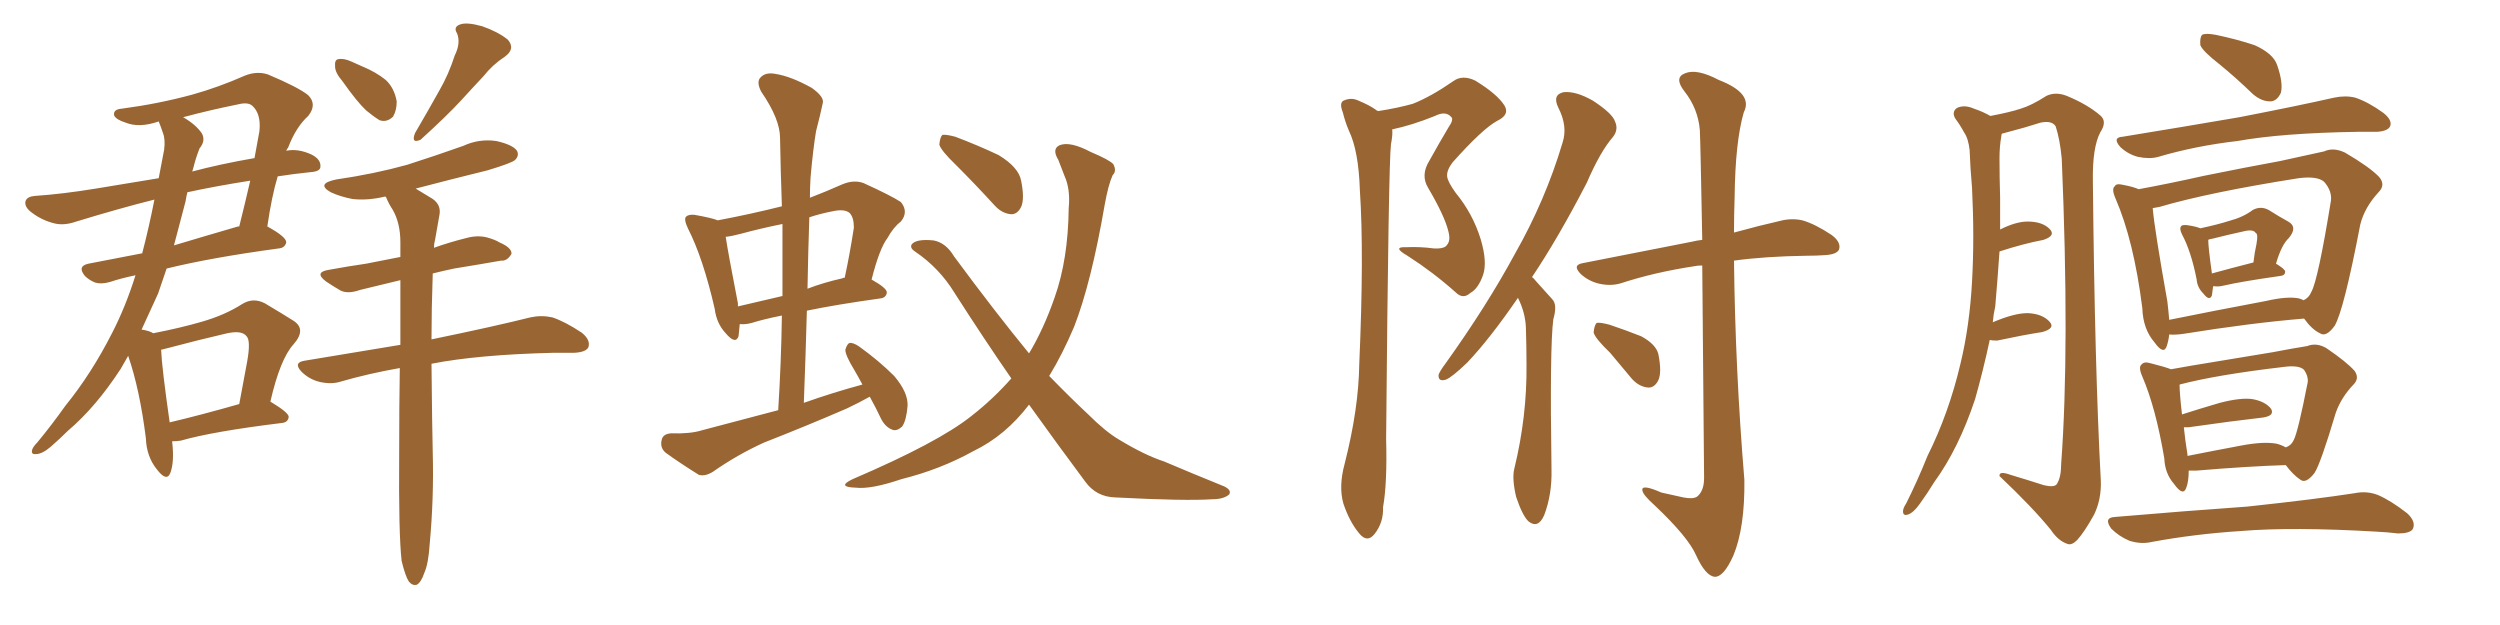 <svg xmlns="http://www.w3.org/2000/svg" xmlns:xlink="http://www.w3.org/1999/xlink" width="600" height="150"><path fill="#996633" padding="10" d="M41.31 105.91L41.31 105.91Q41.89 110.89 40.87 113.53L40.87 113.53Q39.99 115.72 37.65 112.65L37.65 112.65Q35.16 109.57 35.01 105.18L35.01 105.18Q33.54 93.46 30.76 85.40L30.76 85.40Q29.88 87.01 29.00 88.48L29.00 88.48Q23.00 97.71 16.26 103.42L16.26 103.42Q14.36 105.32 12.16 107.23L12.16 107.23Q10.11 108.98 8.64 108.98L8.64 108.98Q7.32 109.13 7.76 107.81L7.76 107.81Q8.06 107.08 8.94 106.20L8.94 106.20Q12.45 101.95 15.67 97.41L15.67 97.41Q21.97 89.65 26.95 79.83L26.95 79.83Q30.18 73.54 32.52 66.06L32.52 66.06Q29.00 66.80 26.37 67.68L26.37 67.68Q24.32 68.26 22.85 67.82L22.85 67.82Q21.39 67.24 20.36 66.21L20.36 66.21Q18.46 63.87 21.24 63.28L21.24 63.28Q27.39 62.11 34.13 60.79L34.13 60.79Q35.74 54.64 37.06 47.90L37.06 47.90Q28.86 49.95 18.31 53.17L18.31 53.17Q15.38 54.20 13.04 53.61L13.04 53.61Q10.11 52.88 7.76 51.12L7.76 51.12Q5.71 49.66 6.15 48.19L6.15 48.19Q6.59 47.17 8.35 47.02L8.35 47.02Q14.94 46.58 23.00 45.26L23.00 45.26Q26.66 44.68 38.09 42.77L38.09 42.77Q38.82 38.96 39.40 35.89L39.40 35.89Q39.70 33.40 39.11 31.93L39.11 31.93Q38.53 30.18 38.09 29.15L38.09 29.15Q33.40 30.76 30.18 29.44L30.18 29.44Q27.83 28.71 27.39 27.69L27.39 27.69Q27.10 26.22 29.30 26.07L29.30 26.07Q38.09 24.90 46.14 22.71L46.14 22.71Q52.44 20.95 58.74 18.16L58.74 18.16Q61.67 16.99 64.31 17.87L64.31 17.87Q71.63 20.95 73.97 22.85L73.97 22.85Q76.17 25.05 73.97 27.83L73.97 27.83Q71.04 30.47 69.14 35.45L69.14 35.45Q68.85 35.74 68.70 36.18L68.70 36.18Q71.48 35.60 74.71 37.06L74.71 37.06Q77.05 38.23 76.90 39.99L76.90 39.99Q76.90 41.16 74.56 41.31L74.56 41.31Q70.31 41.75 66.65 42.33L66.65 42.33Q65.19 47.17 64.16 54.35L64.16 54.35Q68.70 56.84 68.70 58.15L68.70 58.15Q68.41 59.47 66.94 59.62L66.94 59.62Q50.68 61.82 39.99 64.45L39.99 64.45Q38.96 67.38 37.94 70.46L37.94 70.46Q35.89 75 33.98 79.10L33.98 79.10Q35.89 79.39 36.77 79.98L36.77 79.98Q43.51 78.66 48.49 77.20L48.49 77.20Q54.05 75.59 58.15 72.95L58.15 72.95Q60.79 71.34 63.57 72.80L63.57 72.80Q67.53 75.15 70.31 76.90L70.31 76.90Q73.68 78.96 70.46 82.62L70.46 82.62Q67.24 86.13 64.89 96.39L64.89 96.39Q69.29 99.02 69.29 100.05L69.29 100.05Q69.14 101.37 67.68 101.51L67.68 101.51Q50.98 103.56 43.36 105.76L43.36 105.76Q42.33 105.91 41.31 105.91ZM40.72 101.37L40.72 101.37Q48.19 99.61 57.42 96.97L57.42 96.97Q58.45 91.26 59.33 86.72L59.33 86.72Q60.21 81.74 59.18 80.71L59.18 80.71Q58.01 79.10 53.91 80.13L53.91 80.13Q47.61 81.59 40.43 83.50L40.43 83.50Q39.26 83.79 38.67 83.94L38.67 83.94Q38.82 88.04 40.72 101.37ZM44.53 48.34L44.53 48.34Q43.21 53.47 41.75 58.89L41.75 58.89Q49.07 56.69 57.13 54.35L57.13 54.35Q57.28 54.35 57.42 54.35L57.42 54.35Q58.74 49.07 60.06 43.36L60.06 43.36Q51.71 44.68 44.97 46.14L44.97 46.14Q44.68 47.31 44.53 48.34ZM46.44 40.14L46.44 40.14Q46.29 40.58 46.14 41.16L46.14 41.16Q52.73 39.40 61.08 37.94L61.08 37.94Q61.67 34.72 62.26 31.49L62.26 31.49Q62.70 27.25 60.50 25.34L60.50 25.34Q59.47 24.46 57.13 25.05L57.13 25.05Q50.54 26.37 43.95 28.13L43.95 28.13Q47.02 29.88 48.49 32.08L48.49 32.08Q49.37 33.84 47.90 35.60L47.90 35.60Q47.02 37.79 46.44 40.14ZM82.18 19.48L82.18 19.48Q80.42 17.43 80.42 15.97L80.42 15.97Q80.27 14.36 81.15 14.21L81.15 14.21Q82.47 13.92 84.38 14.79L84.38 14.79Q85.69 15.38 87.01 15.97L87.01 15.97Q90.23 17.29 92.58 19.19L92.58 19.19Q94.63 21.09 95.21 24.32L95.21 24.32Q95.21 26.51 94.34 27.98L94.34 27.98Q92.87 29.44 91.11 28.86L91.11 28.86Q89.65 27.98 87.89 26.51L87.89 26.51Q85.69 24.46 82.18 19.48ZM109.13 13.33L109.13 13.33Q110.60 10.40 109.72 8.06L109.72 8.06Q108.69 6.45 110.45 5.86L110.45 5.86Q112.06 5.27 115.72 6.30L115.72 6.30Q119.53 7.62 121.88 9.52L121.88 9.52Q123.78 11.72 121.14 13.62L121.14 13.62Q118.21 15.53 116.02 18.31L116.02 18.31Q113.53 20.95 110.74 24.02L110.74 24.02Q107.23 27.83 100.93 33.54L100.93 33.54Q98.58 34.57 99.61 31.93L99.61 31.93Q102.69 26.66 105.47 21.68L105.47 21.68Q107.67 17.87 109.13 13.33ZM96.39 134.62L96.39 134.62L96.39 134.62Q95.65 128.17 95.80 108.84L95.80 108.84Q95.80 97.71 95.95 88.33L95.95 88.33Q88.48 89.65 81.88 91.55L81.88 91.55Q79.69 92.29 76.90 91.70L76.90 91.70Q74.27 91.11 72.36 89.21L72.36 89.21Q70.31 87.01 73.10 86.57L73.10 86.57Q85.40 84.52 96.09 82.76L96.09 82.76Q96.09 74.27 96.09 67.24L96.09 67.24Q90.82 68.55 86.43 69.58L86.43 69.58Q83.50 70.61 81.74 69.73L81.74 69.73Q79.69 68.55 78.22 67.53L78.22 67.53Q75.29 65.33 78.96 64.75L78.96 64.75Q83.79 63.87 87.89 63.28L87.89 63.28Q91.70 62.55 96.09 61.67L96.09 61.67Q96.09 59.62 96.09 58.15L96.09 58.15Q96.09 53.47 94.19 50.24L94.19 50.24Q93.31 48.93 92.72 47.46L92.72 47.46Q92.58 47.17 92.43 47.17L92.43 47.17Q88.18 48.19 84.52 47.75L84.52 47.75Q81.59 47.17 79.39 46.14L79.39 46.14Q75.73 44.09 80.71 43.07L80.71 43.07Q89.79 41.75 97.71 39.55L97.71 39.55Q104.59 37.35 111.18 35.01L111.18 35.01Q114.99 33.25 119.09 33.84L119.09 33.84Q123.05 34.72 124.07 36.18L124.07 36.18Q124.66 37.35 123.63 38.38L123.63 38.38Q122.90 39.11 117.04 40.87L117.04 40.87Q108.11 43.07 99.76 45.26L99.76 45.26Q101.51 46.29 103.86 47.75L103.86 47.75Q105.91 49.22 105.47 51.56L105.47 51.56Q105.03 54.20 104.44 57.42L104.44 57.42Q104.15 58.45 104.15 59.47L104.15 59.47Q107.81 58.15 111.91 57.13L111.91 57.13Q114.55 56.40 116.89 56.98L116.89 56.98Q118.95 57.57 119.82 58.15L119.82 58.15Q122.90 59.47 122.75 60.94L122.75 60.94Q121.73 62.70 120.26 62.55L120.26 62.55Q115.28 63.43 108.98 64.45L108.98 64.45Q106.20 65.04 103.86 65.63L103.86 65.63Q103.56 74.27 103.56 81.45L103.56 81.45Q118.51 78.37 127.29 76.17L127.29 76.17Q129.93 75.59 132.57 76.17L132.57 76.17Q135.64 77.20 139.60 79.83L139.60 79.83Q141.80 81.59 141.21 83.35L141.21 83.35Q140.63 84.52 137.84 84.67L137.84 84.67Q135.64 84.67 132.86 84.67L132.86 84.67Q114.70 85.11 103.56 87.30L103.56 87.30Q103.71 102.83 103.86 108.69L103.86 108.69Q104.15 119.53 103.13 130.52L103.13 130.52Q102.83 135.35 101.81 137.55L101.81 137.55Q101.07 139.75 100.05 140.33L100.05 140.33Q99.02 140.63 98.14 139.60L98.14 139.60Q97.27 138.28 96.39 134.62ZM208.74 95.21L208.74 95.21Q206.10 96.68 203.32 98.00L203.32 98.00Q193.51 102.25 183.40 106.20L183.40 106.20Q176.95 109.13 171.09 113.23L171.09 113.23Q169.19 114.40 167.72 113.96L167.72 113.96Q163.04 111.04 159.81 108.69L159.81 108.69Q158.35 107.52 158.79 105.62L158.79 105.62Q159.08 104.15 160.99 104.00L160.99 104.00Q165.67 104.15 168.46 103.27L168.46 103.27Q177.83 100.78 186.77 98.44L186.77 98.44Q187.50 86.72 187.65 75.73L187.65 75.73Q183.25 76.61 180.47 77.49L180.47 77.49Q178.86 77.93 177.54 77.78L177.54 77.78Q177.39 79.39 177.25 80.71L177.25 80.71Q176.51 82.76 174.17 79.98L174.17 79.98Q171.97 77.64 171.53 74.12L171.53 74.12Q168.75 61.96 165.09 54.79L165.09 54.79Q164.06 52.59 164.65 52.00L164.65 52.00Q165.23 51.42 166.70 51.56L166.70 51.56Q170.80 52.29 172.27 52.88L172.27 52.88Q180.03 51.42 187.65 49.51L187.65 49.51Q187.35 41.02 187.21 33.11L187.21 33.11Q187.21 28.56 182.67 21.97L182.67 21.97Q181.49 19.63 182.52 18.60L182.52 18.60Q183.69 17.29 186.04 17.72L186.04 17.72Q189.84 18.31 194.82 21.09L194.82 21.09Q197.90 23.29 197.46 24.76L197.46 24.76Q196.88 27.54 195.85 31.49L195.85 31.49Q195.12 35.89 194.53 42.63L194.53 42.63Q194.38 45.12 194.38 47.46L194.38 47.46Q198.19 46.00 202.15 44.24L202.15 44.24Q204.93 43.07 207.28 43.95L207.28 43.95Q214.01 47.02 216.21 48.49L216.21 48.49Q218.12 50.83 216.21 53.17L216.21 53.17Q214.45 54.49 212.99 57.13L212.99 57.13Q211.08 59.62 209.18 67.09L209.18 67.09Q212.84 69.14 212.84 70.17L212.84 70.17Q212.70 71.48 211.23 71.63L211.23 71.63Q200.68 73.10 193.65 74.56L193.65 74.56Q193.36 85.25 192.92 96.68L192.92 96.68Q199.95 94.19 206.98 92.29L206.98 92.29Q205.96 90.38 204.93 88.62L204.93 88.62Q202.88 85.25 202.88 83.94L202.88 83.94Q203.32 82.47 203.91 82.32L203.91 82.32Q204.79 82.18 206.25 83.20L206.25 83.20Q210.94 86.57 214.60 90.23L214.60 90.23Q217.97 94.19 217.82 97.41L217.82 97.41Q217.53 100.93 216.50 102.39L216.50 102.39Q215.19 103.56 214.16 103.13L214.16 103.13Q212.55 102.54 211.52 100.63L211.52 100.63Q210.06 97.56 208.74 95.21ZM187.79 71.04L187.79 71.04Q187.79 62.11 187.79 53.76L187.79 53.76Q182.67 54.79 177.83 56.10L177.83 56.10Q175.63 56.69 174.17 56.84L174.17 56.84Q174.76 60.79 177.10 72.80L177.10 72.80Q177.10 73.10 177.10 73.54L177.10 73.54Q182.08 72.36 187.79 71.04ZM194.24 52.15L194.24 52.15Q193.95 60.50 193.80 69.29L193.80 69.29Q197.61 67.82 202.15 66.80L202.15 66.80Q202.29 66.65 202.73 66.65L202.73 66.65Q203.91 61.23 204.93 54.64L204.93 54.64Q204.93 52.15 203.91 51.12L203.91 51.12Q202.73 50.10 199.95 50.68L199.95 50.68Q196.88 51.27 194.24 52.15ZM246.97 97.12L246.97 97.12Q241.26 104.59 233.64 108.25L233.64 108.25Q225.73 112.65 216.36 114.99L216.36 114.99Q209.03 117.48 205.37 117.04L205.37 117.04Q200.68 116.89 204.64 114.99L204.64 114.99Q225.15 106.20 233.06 99.90L233.06 99.90Q238.33 95.80 242.72 90.82L242.72 90.82Q236.13 81.30 229.10 70.31L229.10 70.31Q225.44 64.31 219.58 60.35L219.58 60.35Q218.26 59.47 218.85 58.59L218.85 58.59Q220.02 57.28 224.12 57.71L224.12 57.71Q227.05 58.30 228.96 61.52L228.96 61.52Q238.92 75 246.97 84.81L246.97 84.81Q250.49 78.96 253.13 71.34L253.13 71.34Q256.35 62.26 256.49 49.95L256.49 49.95Q256.93 45.41 255.47 42.19L255.47 42.19Q254.59 39.84 254.00 38.38L254.00 38.38Q252.39 35.74 254.30 34.86L254.30 34.86Q256.79 33.84 261.77 36.47L261.77 36.47Q266.31 38.38 267.19 39.40L267.19 39.40Q268.07 41.02 267.04 42.04L267.04 42.04Q266.02 44.24 265.14 49.07L265.14 49.07Q261.91 67.82 257.81 78.37L257.81 78.37Q255.03 84.96 251.81 90.23L251.81 90.23Q256.79 95.36 261.18 99.46L261.18 99.46Q265.28 103.56 268.51 105.47L268.51 105.47Q274.80 109.28 279.35 110.74L279.35 110.74Q286.23 113.67 293.85 116.75L293.85 116.75Q295.61 117.63 295.02 118.65L295.02 118.65Q293.70 119.82 290.92 119.82L290.92 119.82Q284.47 120.26 267.63 119.38L267.63 119.38Q263.09 119.24 260.45 115.58L260.45 115.58Q254.00 106.93 246.97 97.12ZM229.39 39.55L229.39 39.55L229.39 39.55Q225.88 36.18 225.44 34.72L225.44 34.72Q225.59 32.96 226.17 32.37L226.17 32.37Q227.05 32.23 229.25 32.81L229.25 32.81Q234.67 34.86 239.65 37.21L239.65 37.21Q244.48 40.14 245.07 43.36L245.07 43.36Q245.95 47.75 245.07 49.66L245.07 49.66Q244.19 51.42 242.72 51.42L242.72 51.42Q240.53 51.27 238.77 49.37L238.77 49.37Q233.94 44.09 229.39 39.55ZM330.76 26.66L330.76 26.66Q335.45 25.93 339.11 24.90L339.11 24.90Q343.51 23.14 348.78 19.48L348.78 19.48Q350.98 17.87 354.05 19.34L354.05 19.34Q359.33 22.56 361.08 25.34L361.08 25.34Q362.40 27.54 359.33 29.00L359.33 29.00Q355.81 30.91 348.63 38.96L348.63 38.96Q347.17 40.87 347.31 42.33L347.31 42.33Q347.46 43.65 349.37 46.29L349.37 46.29Q353.47 51.27 355.37 57.42L355.37 57.42Q356.98 62.84 355.96 65.92L355.96 65.92Q354.79 69.29 352.88 70.31L352.88 70.31Q351.12 71.92 349.37 70.17L349.37 70.17Q343.95 65.33 337.79 61.38L337.79 61.38Q333.98 59.18 337.50 59.33L337.50 59.33Q340.87 59.18 344.09 59.62L344.09 59.62Q346.73 59.77 347.31 58.74L347.31 58.74Q348.19 57.71 347.61 55.52L347.61 55.52Q346.73 51.86 342.77 45.12L342.77 45.12Q340.87 42.04 343.07 38.53L343.07 38.53Q345.26 34.57 347.61 30.62L347.61 30.62Q348.93 28.71 348.34 28.13L348.34 28.13Q347.02 26.51 344.38 27.83L344.38 27.83Q338.96 30.03 334.13 31.05L334.13 31.05Q334.28 32.37 333.84 34.57L333.84 34.57Q333.25 38.96 332.67 105.32L332.67 105.32Q332.96 116.02 331.93 121.73L331.93 121.73Q332.08 125.39 329.88 128.17L329.88 128.17Q328.13 130.37 326.22 128.03L326.22 128.03Q323.88 125.24 322.41 120.85L322.41 120.85Q321.24 116.75 322.71 111.33L322.71 111.33Q326.07 98.14 326.22 87.45L326.22 87.45Q327.39 60.79 326.37 45.70L326.37 45.70Q326.07 36.18 323.73 31.35L323.73 31.35Q322.85 29.30 322.27 26.95L322.27 26.95Q321.39 24.76 322.41 24.17L322.41 24.17Q324.32 23.29 326.07 24.17L326.07 24.17Q328.56 25.20 330.03 26.22L330.03 26.22Q330.32 26.51 330.76 26.66ZM364.31 71.48L364.31 71.48Q357.57 81.30 352.15 87.01L352.15 87.01Q348.49 90.53 347.02 91.11L347.02 91.11Q345.12 91.70 345.26 89.94L345.26 89.94Q345.56 89.06 346.88 87.30L346.88 87.30Q356.84 73.39 363.57 60.94L363.57 60.94Q370.90 48.05 375 34.28L375 34.28Q376.32 30.32 373.97 25.78L373.97 25.78Q372.51 22.71 375.29 22.12L375.29 22.12Q378.22 21.83 382.32 24.17L382.32 24.17Q387.01 27.25 387.60 29.15L387.60 29.15Q388.48 31.05 387.16 32.81L387.16 32.81Q384.08 36.33 380.86 43.80L380.86 43.80Q373.97 57.13 367.68 66.50L367.68 66.50Q368.12 66.80 368.55 67.38L368.55 67.38Q370.17 69.14 372.51 71.78L372.51 71.78Q373.83 73.10 372.80 76.61L372.80 76.61Q371.92 83.20 372.36 112.65L372.36 112.65Q372.51 118.65 370.61 123.63L370.61 123.63Q369.14 127.00 366.80 125.10L366.80 125.10Q365.33 123.63 363.87 119.24L363.87 119.24Q362.84 114.84 363.43 112.50L363.43 112.50Q366.50 99.90 366.36 87.45L366.36 87.45Q366.36 83.06 366.21 78.52L366.21 78.52Q366.06 75 364.31 71.48ZM408.54 63.72L408.54 63.72Q407.37 63.72 406.79 63.87L406.79 63.87Q397.12 65.33 389.06 67.97L389.06 67.97Q386.72 68.70 383.94 68.12L383.94 68.12Q381.30 67.53 379.39 65.77L379.39 65.77Q377.20 63.57 379.98 63.13L379.98 63.13Q394.04 60.35 406.05 58.01L406.05 58.01Q407.23 57.71 408.54 57.57L408.54 57.57Q408.11 33.98 407.96 31.20L407.96 31.20Q407.52 26.07 404.30 21.97L404.30 21.97Q401.66 18.60 404.44 17.58L404.44 17.58Q407.23 16.41 412.50 19.19L412.50 19.19Q420.85 22.41 418.51 26.95L418.51 26.95Q416.46 33.98 416.31 47.31L416.31 47.31Q416.16 51.71 416.16 55.81L416.16 55.81Q422.61 54.05 427.15 53.03L427.15 53.03Q429.93 52.29 432.57 52.88L432.57 52.88Q435.64 53.76 439.60 56.40L439.60 56.40Q441.94 58.15 441.36 59.91L441.36 59.91Q440.77 61.08 437.99 61.23L437.99 61.23Q435.94 61.38 433.59 61.38L433.59 61.38Q423.63 61.52 416.16 62.55L416.16 62.55Q416.46 88.77 418.65 115.14L418.65 115.14Q418.80 126.56 416.02 133.30L416.02 133.30Q413.67 138.57 411.47 138.43L411.47 138.43Q409.28 138.13 407.08 133.30L407.08 133.30Q405.18 128.91 397.12 121.29L397.12 121.29Q394.34 118.80 394.19 117.77L394.19 117.77Q393.75 116.02 398.73 118.21L398.73 118.21Q401.22 118.80 404.00 119.38L404.00 119.38Q406.20 119.82 407.23 119.24L407.23 119.24Q408.98 117.92 408.98 114.70L408.98 114.70Q408.69 83.20 408.54 63.72ZM386.43 84.67L386.43 84.67L386.43 84.67Q382.91 81.30 382.47 79.83L382.47 79.83Q382.62 78.08 383.20 77.49L383.20 77.49Q384.08 77.34 386.28 77.93L386.28 77.93Q390.23 79.25 393.90 80.71L393.90 80.71Q397.41 82.62 398.00 84.96L398.00 84.96Q398.88 89.36 398.00 91.26L398.00 91.26Q397.12 93.02 395.65 93.02L395.65 93.02Q393.46 92.87 391.70 90.97L391.70 90.97Q388.77 87.45 386.43 84.67ZM477.54 81.59L477.54 81.59Q475.93 89.06 474.02 95.80L474.02 95.80Q470.07 107.67 464.21 115.72L464.21 115.72Q462.60 118.36 460.69 121.00L460.69 121.00Q459.23 123.05 457.91 123.49L457.91 123.49Q456.59 123.93 456.74 122.46L456.74 122.46Q456.88 121.73 457.47 120.85L457.47 120.85Q460.25 115.28 462.60 109.42L462.60 109.42Q467.72 99.17 470.51 87.30L470.51 87.30Q472.71 78.22 473.29 67.53L473.29 67.53Q473.88 57.13 473.29 45.12L473.29 45.12Q472.85 40.14 472.71 36.04L472.71 36.04Q472.41 33.25 471.39 31.79L471.39 31.79Q470.36 29.88 469.34 28.56L469.34 28.56Q468.31 26.95 469.63 25.93L469.63 25.93Q471.39 25.05 473.73 26.07L473.73 26.07Q475.93 26.81 477.69 27.83L477.69 27.83Q482.37 26.95 485.01 26.07L485.01 26.07Q487.50 25.34 491.16 23.00L491.16 23.00Q493.36 21.97 496.00 23.00L496.00 23.00Q500.98 25.05 504.05 27.69L504.05 27.69Q505.81 29.15 504.05 31.79L504.05 31.79Q502.15 35.45 502.29 43.51L502.29 43.51Q502.73 88.04 504.20 115.43L504.20 115.43Q504.35 119.82 502.59 123.49L502.59 123.49Q500.24 127.73 498.49 129.64L498.49 129.64Q497.17 130.96 496.14 130.52L496.14 130.52Q493.95 129.79 492.19 127.15L492.19 127.15Q487.79 121.73 479.88 114.26L479.88 114.26Q479.74 112.94 482.52 113.96L482.52 113.96Q486.47 115.14 490.58 116.46L490.58 116.46Q493.07 117.04 493.65 116.16L493.65 116.16Q494.68 114.55 494.68 111.33L494.68 111.33Q496.73 83.50 494.82 38.09L494.82 38.09Q494.38 33.40 493.36 30.32L493.36 30.32Q492.48 28.86 489.70 29.44L489.70 29.44Q486.04 30.62 482.08 31.64L482.08 31.64Q481.05 31.93 480.47 32.08L480.47 32.08Q480.32 32.23 480.32 32.67L480.32 32.67Q479.88 35.16 479.88 37.94L479.88 37.94Q479.88 42.48 480.03 47.46L480.03 47.46Q480.03 51.12 480.03 55.08L480.03 55.08Q483.84 53.17 486.62 53.17L486.62 53.17Q490.14 53.17 491.89 54.93L491.89 54.93Q493.51 56.54 490.43 57.57L490.43 57.57Q485.74 58.45 479.88 60.35L479.88 60.35Q479.44 66.80 478.86 73.54L478.86 73.54Q478.42 75.44 478.27 77.34L478.27 77.34Q483.40 75.15 486.62 75.15L486.62 75.15Q490.14 75.29 491.89 77.20L491.89 77.20Q493.36 78.81 490.14 79.69L490.14 79.69Q485.45 80.42 479.30 81.74L479.30 81.74Q478.13 81.74 477.54 81.59ZM532.62 15.38L532.62 15.38Q528.66 12.30 528.08 10.84L528.08 10.84Q527.93 8.94 528.52 8.35L528.52 8.35Q529.39 7.91 531.74 8.35L531.74 8.35Q536.72 9.38 541.11 10.84L541.11 10.84Q545.65 12.89 546.53 15.67L546.53 15.67Q548.00 19.92 547.41 22.27L547.41 22.27Q546.53 24.17 545.07 24.32L545.07 24.32Q542.87 24.46 540.67 22.56L540.67 22.56Q536.57 18.60 532.62 15.38ZM509.47 32.81L509.47 32.81Q524.71 30.32 537.45 28.13L537.45 28.13Q551.81 25.34 560.16 23.44L560.16 23.44Q562.94 22.85 565.28 23.44L565.28 23.44Q568.36 24.46 572.02 27.10L572.02 27.10Q574.22 28.86 573.63 30.32L573.63 30.32Q573.05 31.49 570.41 31.64L570.41 31.64Q568.07 31.64 565.72 31.64L565.72 31.64Q547.71 31.93 537.01 33.84L537.01 33.84Q526.90 35.01 517.97 37.65L517.97 37.65Q515.92 38.23 513.13 37.65L513.13 37.65Q510.79 37.06 508.89 35.30L508.89 35.30Q506.84 32.96 509.47 32.81ZM531.15 68.70L531.15 68.70Q531.01 70.02 530.86 70.90L530.86 70.90Q530.27 72.36 528.81 70.46L528.81 70.46Q527.34 68.99 527.20 67.09L527.20 67.09Q525.88 60.35 523.68 56.25L523.68 56.25Q522.95 54.79 523.54 54.20L523.54 54.20Q523.97 53.91 525 54.05L525 54.05Q527.05 54.35 528.08 54.79L528.08 54.79Q532.18 53.91 534.96 53.03L534.96 53.03Q538.33 52.15 540.67 50.39L540.67 50.39Q542.58 49.37 544.48 50.39L544.48 50.39Q547.27 52.15 549.17 53.17L549.17 53.17Q551.51 54.49 549.32 57.13L549.32 57.13Q547.56 58.74 546.24 63.28L546.24 63.28Q548.44 64.60 548.44 65.19L548.44 65.19Q548.44 66.06 547.41 66.21L547.41 66.21Q538.04 67.53 533.64 68.55L533.64 68.55Q532.47 68.85 531.45 68.70L531.45 68.70Q531.30 68.70 531.15 68.70ZM530.86 65.63L530.86 65.63Q535.11 64.45 540.82 62.99L540.82 62.99Q541.11 60.50 541.55 58.59L541.55 58.59Q541.99 56.10 541.41 55.96L541.41 55.96Q540.82 54.93 538.48 55.52L538.48 55.52Q535.11 56.25 531.01 57.28L531.01 57.28Q530.13 57.42 529.98 57.57L529.98 57.57Q529.98 59.33 530.86 65.63ZM520.61 80.27L520.61 80.27Q520.46 81.74 520.02 83.06L520.02 83.06Q519.29 85.25 517.09 82.18L517.09 82.18Q514.31 78.96 514.16 73.97L514.16 73.97Q512.11 57.71 507.71 47.61L507.71 47.61Q506.69 45.26 507.57 44.68L507.57 44.68Q507.86 43.95 509.62 44.38L509.62 44.38Q511.96 44.82 513.28 45.41L513.28 45.41Q520.46 44.09 528.96 42.19L528.96 42.19Q539.06 40.14 547.12 38.67L547.12 38.67Q553.27 37.35 557.81 36.33L557.81 36.33Q560.01 35.30 562.79 36.62L562.79 36.62Q568.80 40.14 571.00 42.48L571.00 42.48Q572.61 44.38 570.85 46.14L570.85 46.14Q567.48 49.80 566.46 53.91L566.46 53.91L566.46 53.91Q562.50 74.56 560.30 78.22L560.30 78.22Q558.25 81.01 556.79 79.98L556.79 79.98Q554.88 79.10 552.98 76.46L552.98 76.46Q540.38 77.49 523.97 80.13L523.97 80.13Q521.92 80.42 520.61 80.27ZM551.81 71.63L551.81 71.63Q552.69 71.92 552.83 72.07L552.83 72.07Q554.15 71.48 554.74 70.02L554.74 70.02Q556.35 67.09 559.42 48.19L559.42 48.19Q559.72 45.85 557.81 43.65L557.81 43.65Q556.20 42.19 551.66 42.77L551.66 42.77Q530.27 46.14 518.26 49.66L518.26 49.66Q517.53 49.80 516.65 49.95L516.65 49.95Q517.09 55.08 520.17 72.36L520.17 72.36Q520.46 74.85 520.61 76.76L520.61 76.76Q531.45 74.56 543.90 72.22L543.90 72.22Q549.02 71.04 551.81 71.63ZM525.29 112.94L525.29 112.94Q525.29 115.58 524.71 117.04L524.71 117.04Q523.97 119.24 521.78 116.16L521.78 116.16Q519.58 113.67 519.43 110.01L519.43 110.01Q517.38 97.85 514.16 90.38L514.16 90.38Q513.13 88.04 514.01 87.45L514.01 87.45Q514.60 86.72 516.06 87.16L516.06 87.16Q519.58 88.04 521.04 88.62L521.04 88.62Q525.88 87.74 531.30 86.87L531.30 86.87Q539.21 85.55 545.51 84.52L545.51 84.52Q550.05 83.64 553.71 83.06L553.71 83.06Q555.91 82.18 558.25 83.50L558.25 83.50Q563.23 86.87 565.14 89.06L565.14 89.06Q566.31 90.82 564.84 92.29L564.84 92.29Q561.91 95.36 560.60 99.02L560.60 99.02L560.60 99.02Q556.93 111.33 555.47 113.53L555.47 113.53Q553.42 116.16 552.10 115.14L552.10 115.14Q550.34 113.96 548.58 111.62L548.58 111.62Q539.50 111.91 527.20 112.94L527.20 112.94Q525.88 112.94 525.29 112.94ZM546.39 106.49L546.39 106.49Q547.56 106.79 548.58 107.37L548.58 107.37Q549.90 106.93 550.49 105.62L550.49 105.62Q551.51 103.71 553.86 91.70L553.86 91.70Q554.00 90.23 552.98 88.77L552.98 88.77Q551.81 87.60 548.29 88.04L548.29 88.04Q532.03 89.94 523.10 92.29L523.10 92.29Q523.10 94.48 523.68 99.46L523.68 99.46Q527.78 98.14 532.76 96.68L532.76 96.68Q537.89 95.36 540.67 95.80L540.67 95.80Q543.75 96.39 545.07 98.14L545.07 98.14Q545.95 99.76 543.16 100.20L543.16 100.20Q535.55 101.07 525.29 102.54L525.29 102.54Q524.56 102.54 524.12 102.54L524.12 102.54Q524.41 105.47 525 109.13L525 109.13Q525 109.28 525 109.42L525 109.42Q530.86 108.25 537.89 106.93L537.89 106.93Q543.31 105.91 546.39 106.49ZM507.57 124.07L507.57 124.07L507.57 124.07Q524.71 122.61 539.36 121.58L539.36 121.58Q555.76 119.82 565.14 118.36L565.14 118.36Q568.07 117.77 570.70 118.80L570.70 118.80Q573.78 120.12 577.73 123.19L577.73 123.19Q579.93 125.24 579.05 127.00L579.05 127.00Q578.32 128.03 575.54 128.03L575.54 128.03Q573.05 127.73 570.26 127.59L570.26 127.59Q550.20 126.42 537.89 127.44L537.89 127.44Q526.61 128.17 516.36 130.08L516.36 130.08Q513.87 130.66 511.08 129.79L511.08 129.79Q508.59 128.76 506.69 126.86L506.69 126.86Q504.79 124.22 507.57 124.07Z"/></svg>